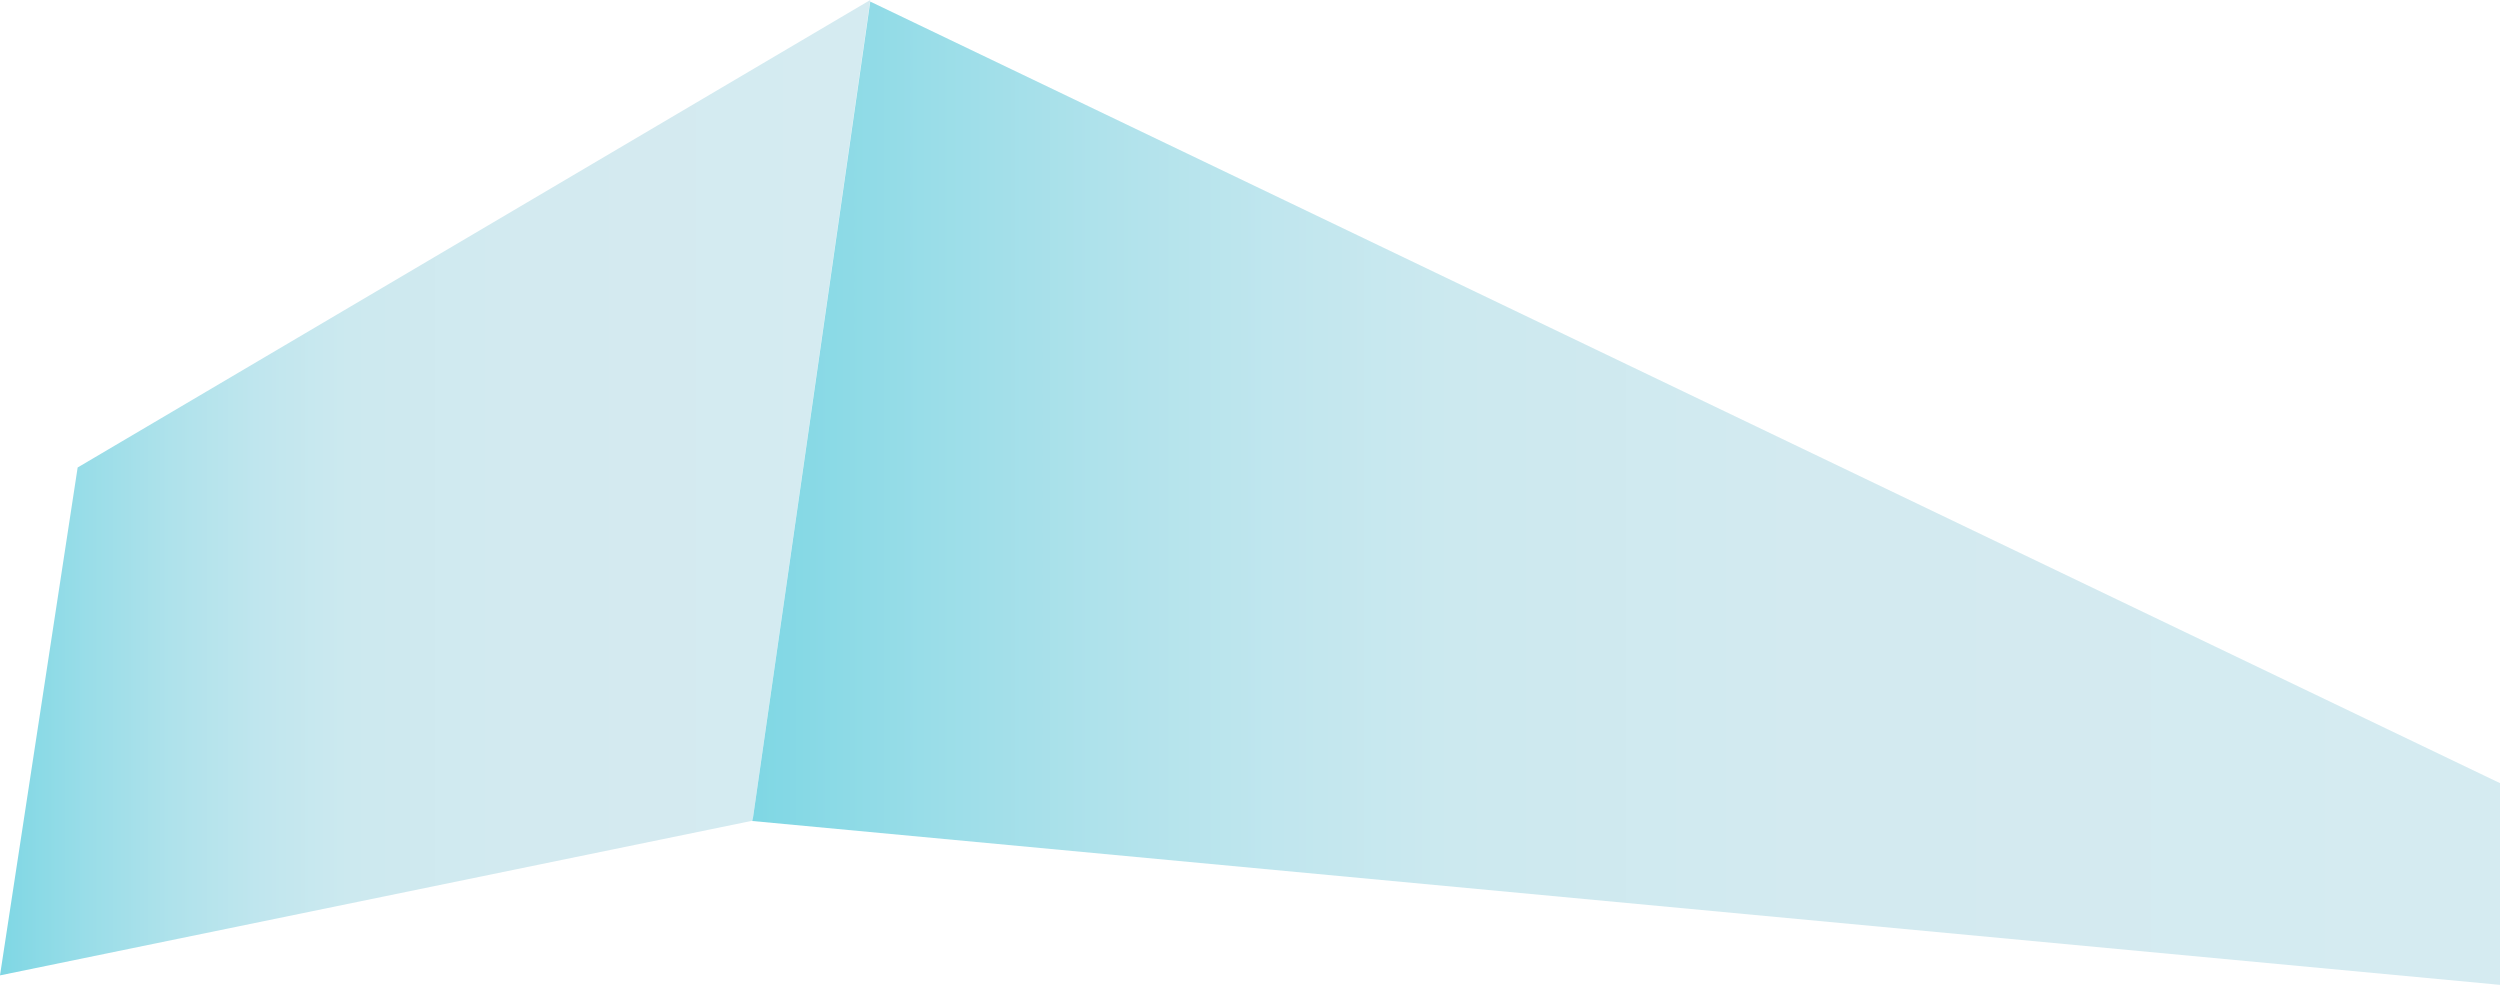 <svg version="1.1" viewBox="0 0 792 312" xmlns="http://www.w3.org/2000/svg"><defs><style>.st0 {
        fill: url(#a);
      }

      .st1 {
        fill: url(#b);
      }</style><linearGradient id="a" x2="275.7" y1="158.8" y2="158.8" data-name="Unbenannter Verlauf 18" gradientTransform="matrix(1,0,0,-1,0,313.3)" gradientUnits="userSpaceOnUse"><stop stop-color="#3cc8dc" offset="0"/><stop stop-color="#5ed0e0" offset="0"/><stop stop-color="#5fd0e0" offset="0"/><stop stop-color="#7fd7e4" offset="0"/><stop stop-color="#99dde8" offset=".1"/><stop stop-color="#afe2eb" offset=".2"/><stop stop-color="#c0e6ee" offset=".3"/><stop stop-color="#cce9ef" offset=".4"/><stop stop-color="#d3eaf0" offset=".6"/><stop stop-color="#d5ebf1" offset="1"/></linearGradient><linearGradient id="b" x1="238.4" x2="792" y1="157" y2="157" data-name="Unbenannter Verlauf 10" gradientTransform="matrix(1,0,0,-1,0,313.3)" gradientUnits="userSpaceOnUse"><stop stop-color="#3cc8dc" offset="0"/><stop stop-color="#5ed0e0" offset="0"/><stop stop-color="#5fd0e0" offset="0"/><stop stop-color="#7fd7e4" offset="0"/><stop stop-color="#99dde8" offset=".1"/><stop stop-color="#afe2eb" offset=".2"/><stop stop-color="#c0e6ee" offset=".3"/><stop stop-color="#cce9ef" offset=".4"/><stop stop-color="#d3eaf0" offset=".6"/><stop stop-color="#d5ebf1" offset="1"/></linearGradient></defs><polygon class="st0" points="238.4 260 275.7 0 24.6 148.1 0 309" fill="url(#a)"/><polygon class="st1" points="792 248.1 275.7 0.5 238.4 260.1 792 312" fill="url(#b)"/></svg>
